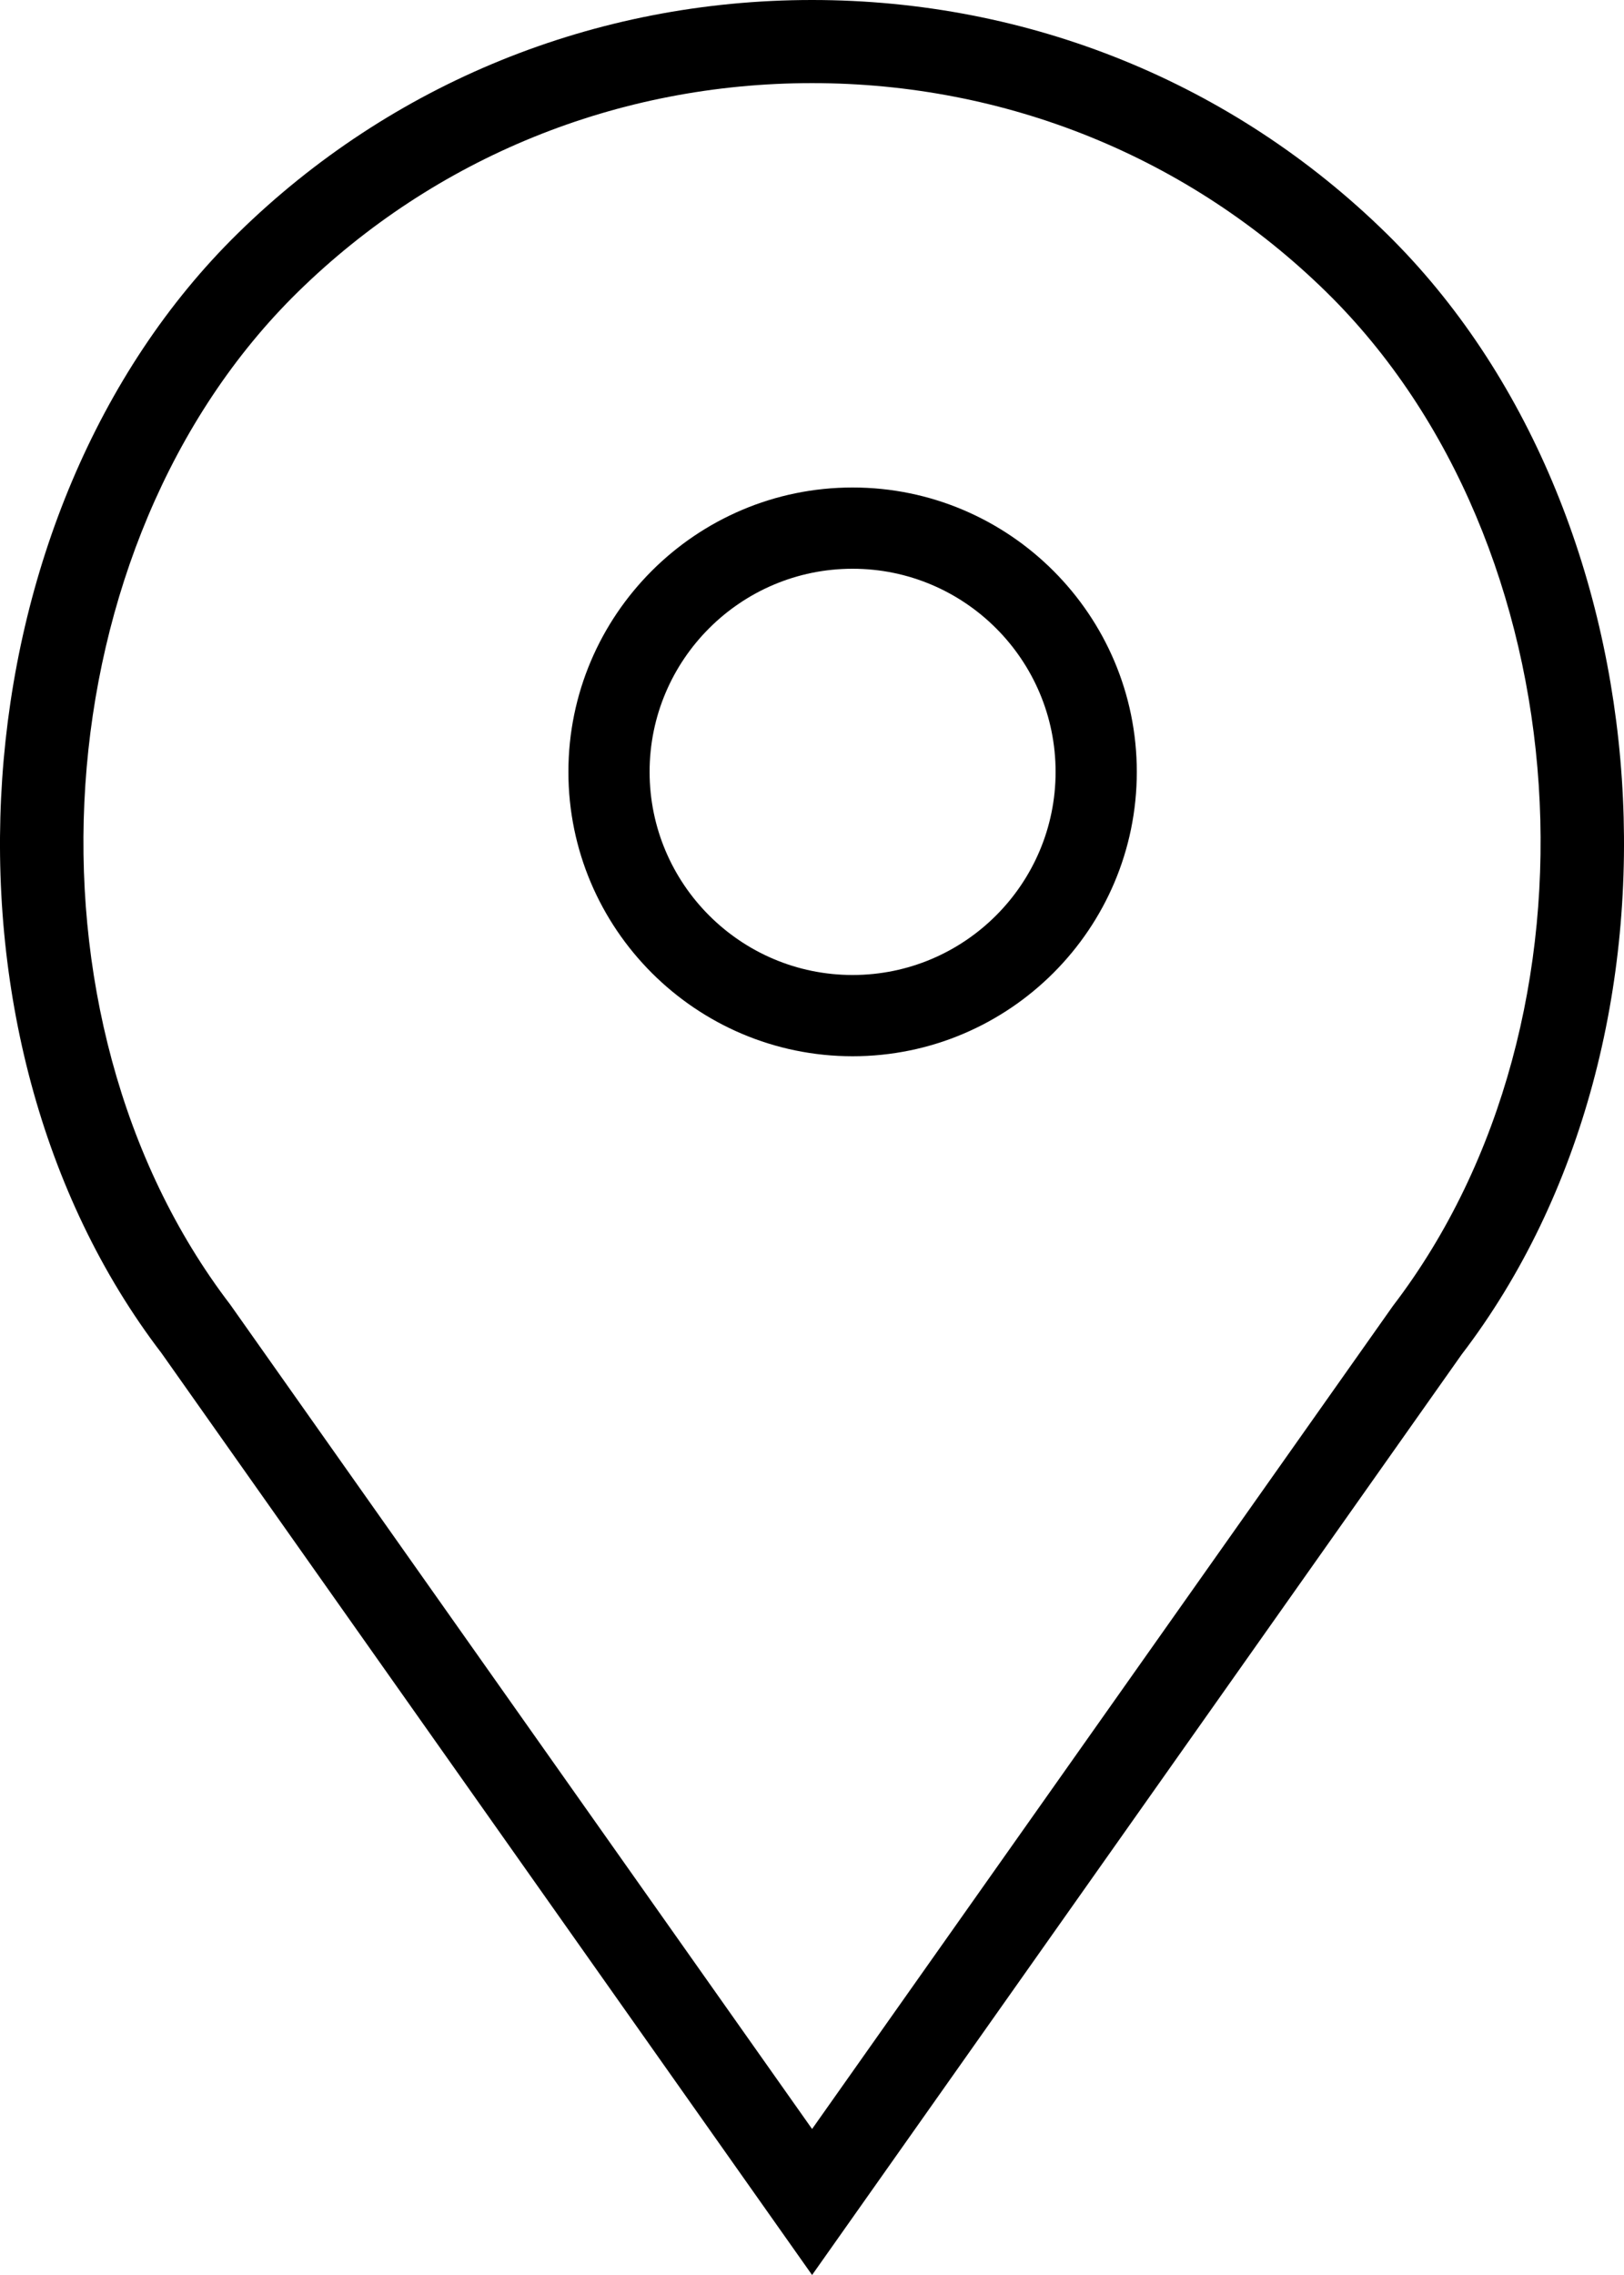 <?xml version="1.0" encoding="UTF-8"?> <svg xmlns="http://www.w3.org/2000/svg" width="20" height="28" viewBox="0 0 20 28" fill="none"><path fill-rule="evenodd" clip-rule="evenodd" d="M7 9.5C7 7.571 8.57 6 10.5 6C12.43 6 14 7.571 14 9.5C14 11.43 12.43 13 10.5 13C8.57 13 7 11.43 7 9.5ZM8 9.5C8 10.879 9.121 12 10.5 12C11.879 12 13 10.879 13 9.5C13 8.121 11.879 7 10.5 7C9.121 7 8 8.121 8 9.5Z" fill="black"></path><path fill-rule="evenodd" clip-rule="evenodd" d="M10.001 0C12.672 0 15.184 1.02 17.073 2.872C20.568 6.299 21.003 12.747 18.001 16.67L10.001 28L1.989 16.654C-1.001 12.747 -0.566 6.299 2.929 2.872C4.818 1.02 7.329 0 10.001 0ZM10.001 26.203L17.155 16.072C19.879 12.512 19.49 6.688 16.335 3.595C14.643 1.936 12.394 1.023 10.001 1.023C7.608 1.023 5.359 1.936 3.667 3.595C0.512 6.688 0.124 12.512 2.835 16.056L10.001 26.203Z" fill="black"></path></svg> 